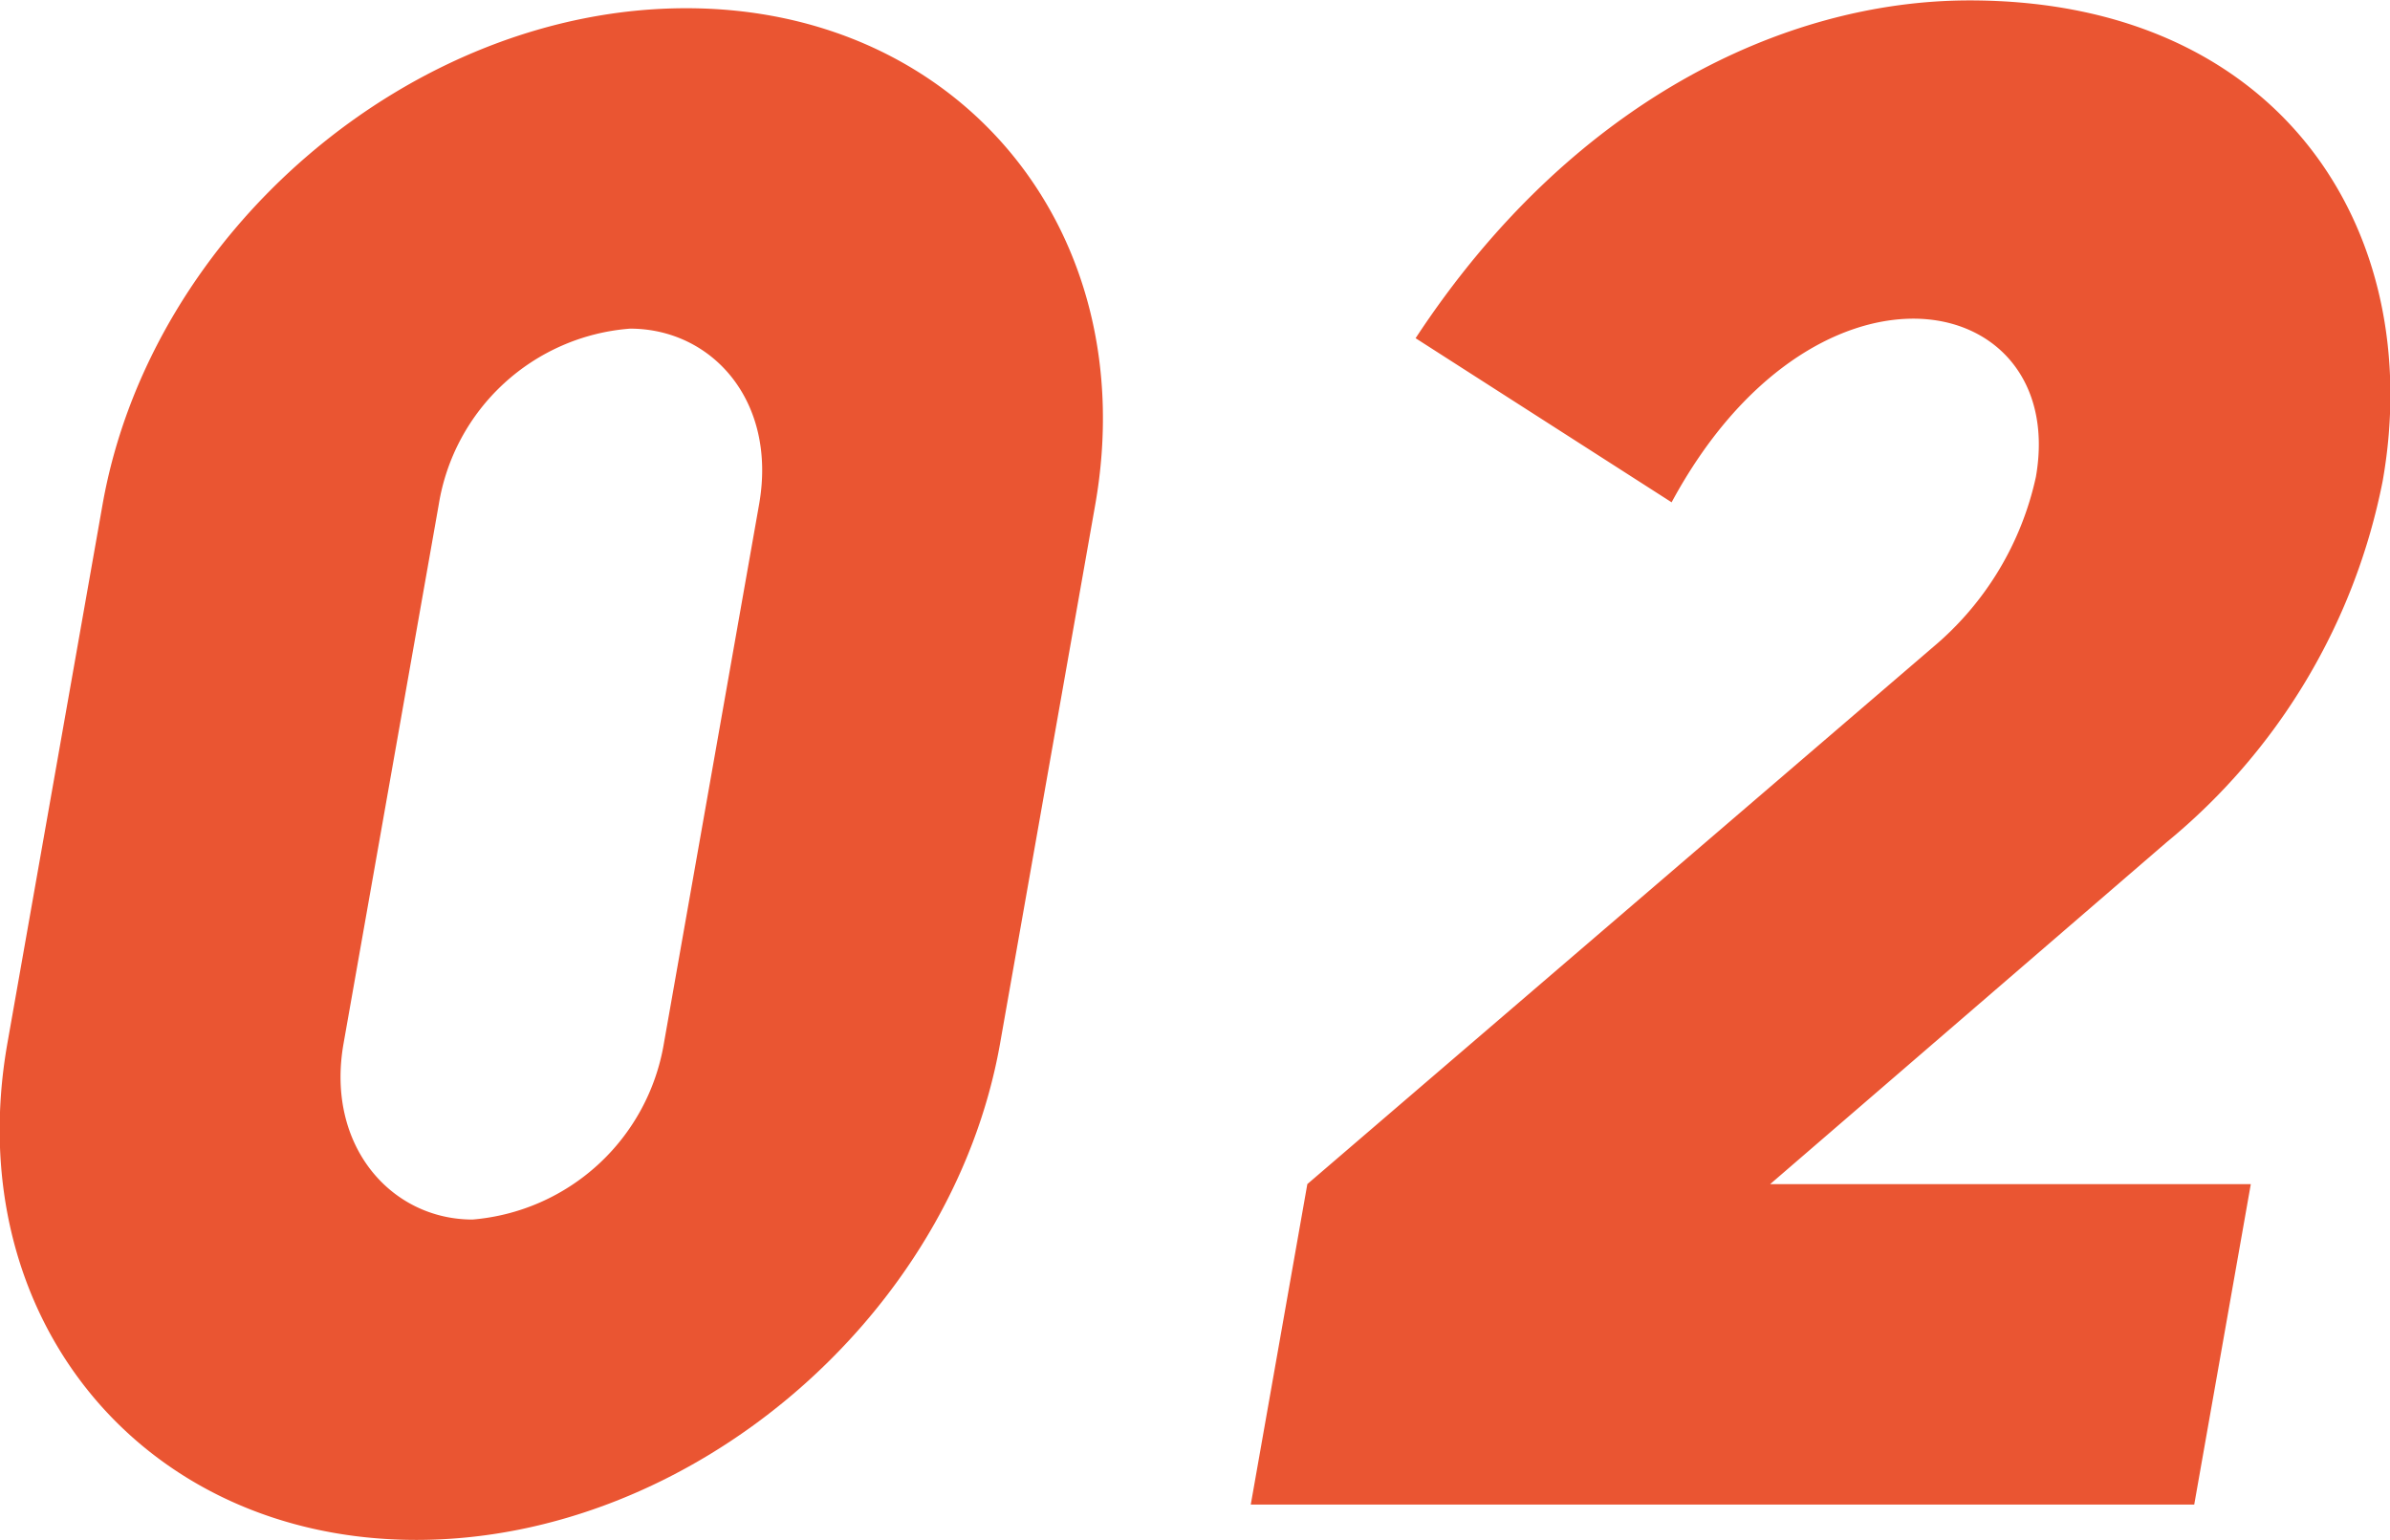 <svg xmlns="http://www.w3.org/2000/svg" viewBox="0 0 58.72 37.844">
  <path fill="#ea5532" fill-rule="evenodd" d="M26.91 12.395C28.09 5.674 23.59.202 16.86.202S3.71 5.674 2.52 12.395L.18 25.644C-1 32.365 3.5 37.837 10.23 37.837s13.15-5.472 14.34-12.193Zm-10.6 13.249a5.205 5.205 0 0 1-4.7 4.321c-2.01 0-3.61-1.825-3.17-4.321l2.34-13.249a5.162 5.162 0 0 1 4.7-4.32c2.01 0 3.62 1.776 3.17 4.32Zm42.23-13.825C59.62 5.719 56.07.01 48.39.01c-4.56 0-9.8 2.5-13.61 8.3l6.29 4.032c1.71-3.168 4.06-4.512 5.94-4.512 1.96 0 3.43 1.488 3.01 3.888a7.56 7.56 0 0 1-2.52 4.176l-15.38 13.2-1.39 7.875h23.18l1.39-7.873H43.49l9.74-8.4a15.287 15.287 0 0 0 5.31-8.877Z"/>
</svg>

